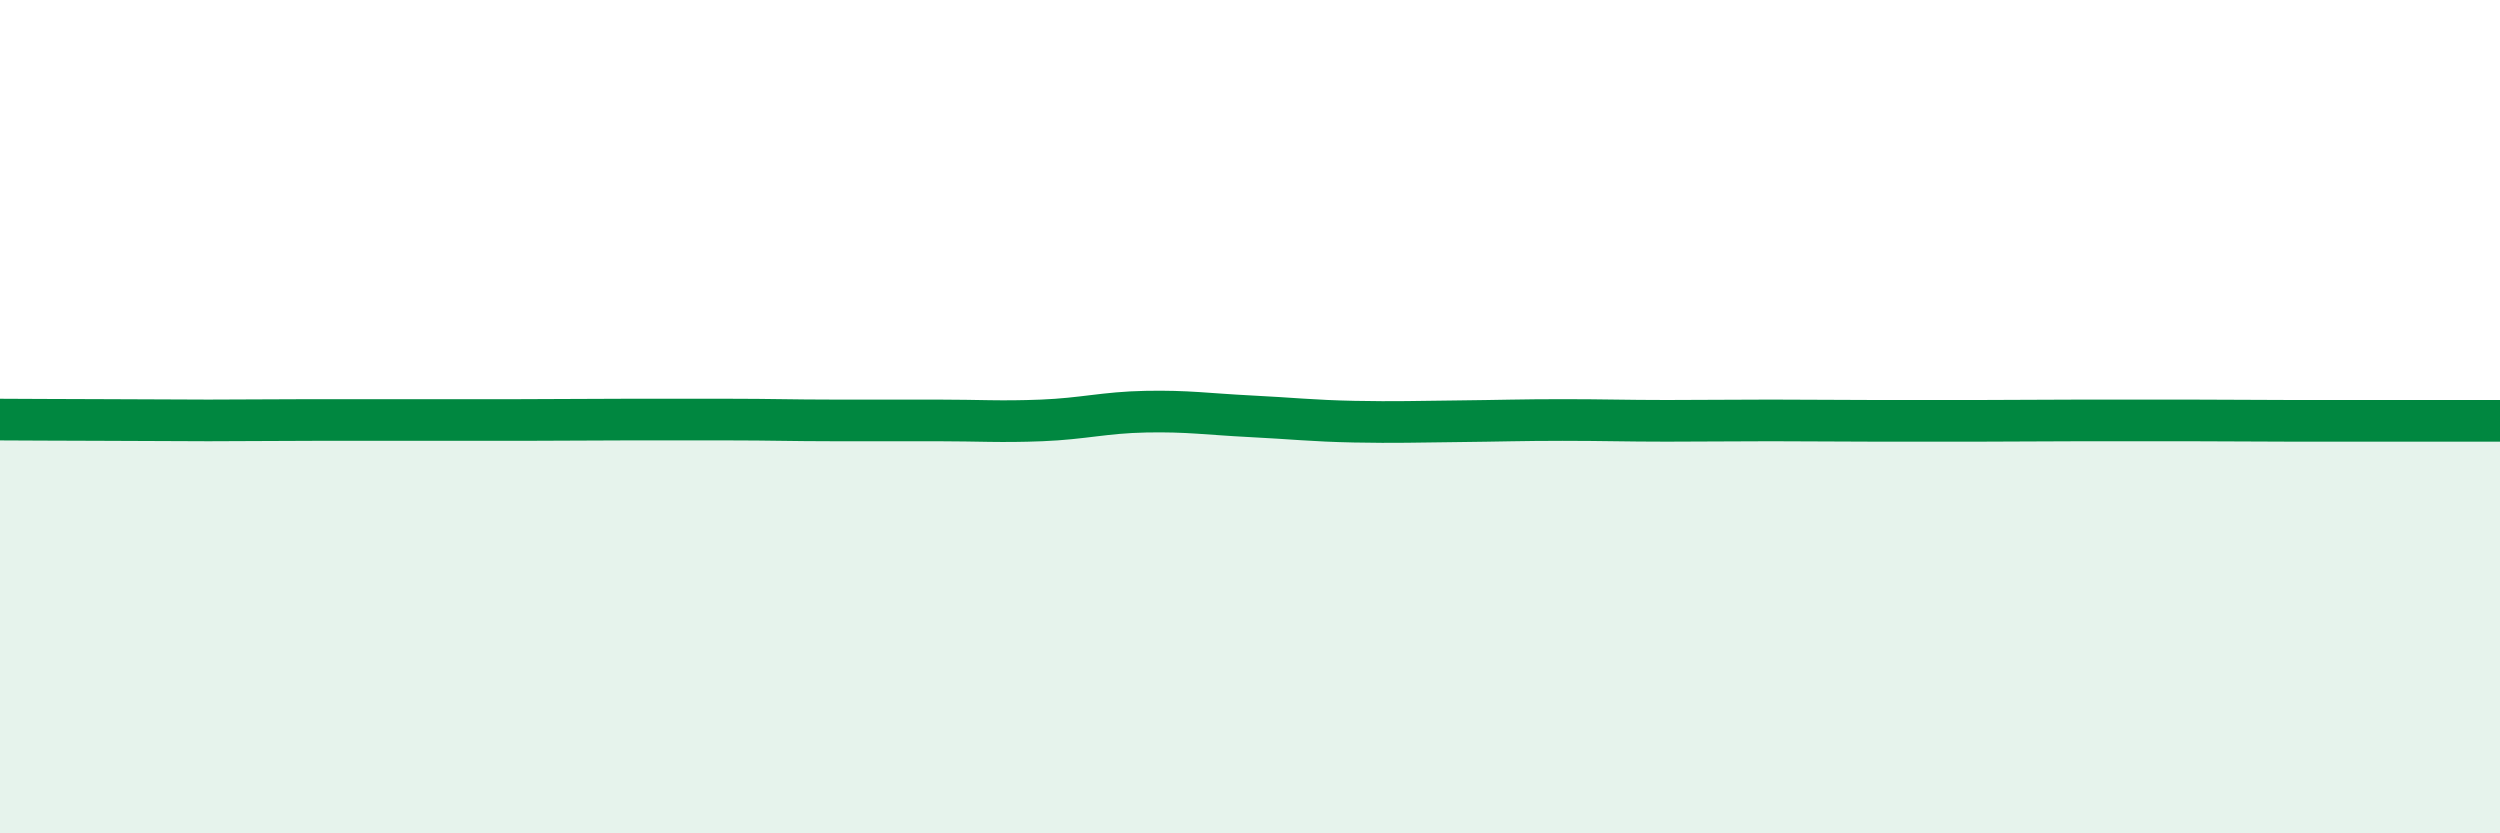 
    <svg width="60" height="20" viewBox="0 0 60 20" xmlns="http://www.w3.org/2000/svg">
      <path
        d="M 0,10.07 C 0.5,10.07 1.5,10.08 2.5,10.08 C 3.5,10.08 4,10.09 5,10.09 C 6,10.09 6.5,10.08 7.5,10.08 C 8.5,10.08 9,10.08 10,10.08 C 11,10.08 11.5,10.08 12.5,10.08 C 13.5,10.08 14,10.07 15,10.07 C 16,10.07 16.5,10.07 17.5,10.07 C 18.5,10.07 19,10.09 20,10.09 C 21,10.09 21.5,10.09 22.5,10.09 C 23.5,10.09 24,10.13 25,10.09 C 26,10.05 26.5,9.9 27.5,9.88 C 28.5,9.86 29,9.94 30,9.99 C 31,10.04 31.5,10.1 32.5,10.12 C 33.5,10.14 34,10.12 35,10.11 C 36,10.1 36.5,10.08 37.5,10.08 C 38.5,10.08 39,10.1 40,10.1 C 41,10.1 41.5,10.09 42.5,10.09 C 43.5,10.09 44,10.1 45,10.1 C 46,10.1 46.5,10.1 47.5,10.1 C 48.5,10.1 49,10.09 50,10.09 C 51,10.09 51.5,10.09 52.5,10.09 C 53.5,10.09 54,10.1 55,10.1 C 56,10.1 56.5,10.1 57.5,10.1 C 58.5,10.1 59.5,10.1 60,10.1L60 20L0 20Z"
        fill="#008740"
        opacity="0.1"
        stroke-linecap="round"
        stroke-linejoin="round"
      />
      <path
        d="M 0,10.07 C 0.5,10.07 1.5,10.08 2.5,10.08 C 3.5,10.08 4,10.09 5,10.09 C 6,10.09 6.5,10.08 7.5,10.08 C 8.5,10.08 9,10.08 10,10.08 C 11,10.08 11.5,10.08 12.5,10.08 C 13.5,10.08 14,10.07 15,10.07 C 16,10.07 16.5,10.07 17.5,10.07 C 18.5,10.07 19,10.09 20,10.09 C 21,10.09 21.5,10.09 22.5,10.09 C 23.5,10.09 24,10.13 25,10.09 C 26,10.05 26.5,9.9 27.5,9.88 C 28.5,9.86 29,9.94 30,9.99 C 31,10.04 31.5,10.1 32.5,10.12 C 33.5,10.14 34,10.12 35,10.11 C 36,10.1 36.5,10.08 37.5,10.08 C 38.5,10.08 39,10.1 40,10.1 C 41,10.1 41.5,10.09 42.5,10.09 C 43.5,10.09 44,10.1 45,10.1 C 46,10.1 46.5,10.1 47.5,10.1 C 48.5,10.1 49,10.09 50,10.09 C 51,10.09 51.5,10.09 52.5,10.09 C 53.5,10.09 54,10.1 55,10.1 C 56,10.1 56.5,10.1 57.5,10.1 C 58.5,10.1 59.5,10.1 60,10.1"
        stroke="#008740"
        stroke-width="1"
        fill="none"
        stroke-linecap="round"
        stroke-linejoin="round"
      />
    </svg>
  